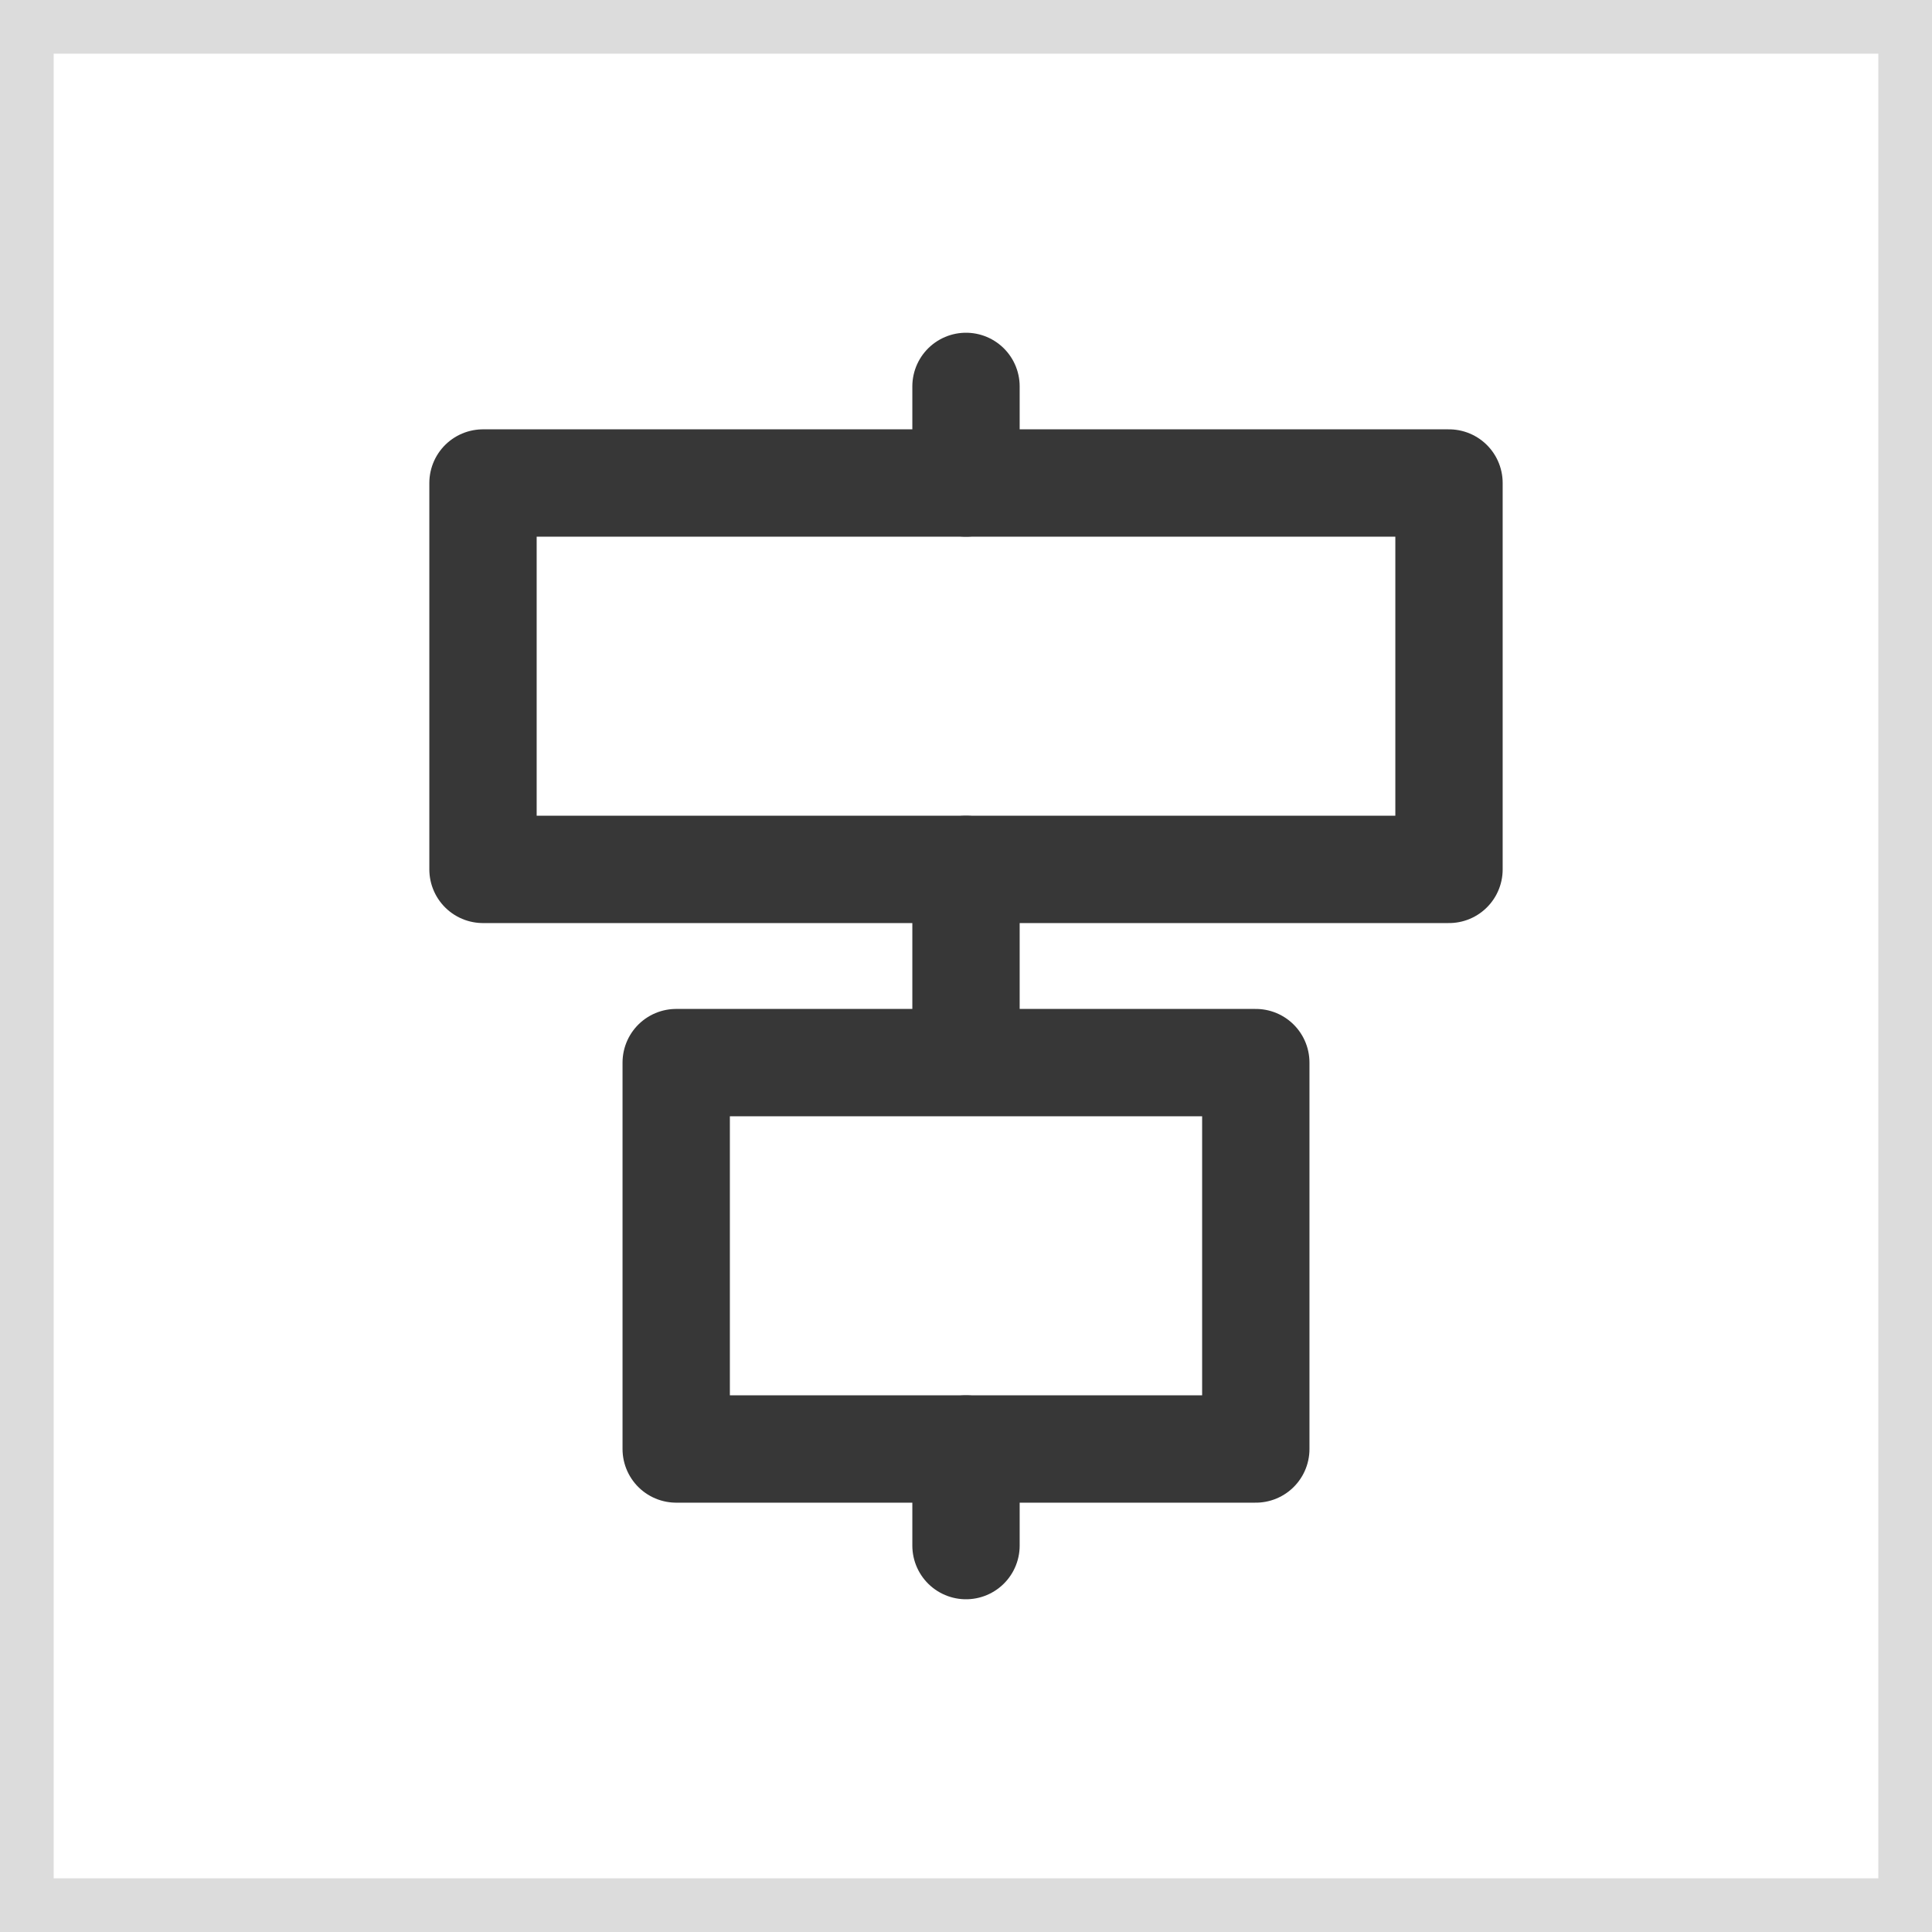 <svg id="Warstwa_2" data-name="Warstwa 2" xmlns="http://www.w3.org/2000/svg" viewBox="0 0 36 36"><rect x="0" y="0" width="36" height="36" fill="#808080" stroke="none"/><title>icon-align-center-mobile</title><rect x="0.5" y="0.5" width="35" height="35" style="fill:#fff"/><path d="M843.2,599.59v34h-34v-34h34m1-1h-36v36h36v-36Z" transform="translate(-808.2 -598.59)" style="fill:#dcdcdc"/><line x1="18" y1="9" x2="18" y2="7.2" style="fill:none;stroke:#373737;stroke-linecap:round;stroke-linejoin:round;stroke-width:2px"/><polygon points="12.6 27 23.4 27 23.4 19.8 12.6 19.8 12.6 27 12.6 27" style="fill:none;stroke:#373737;stroke-linecap:round;stroke-linejoin:round;stroke-width:2px"/><polygon points="9 16.2 27 16.2 27 9 9 9 9 16.2 9 16.2" style="fill:none;stroke:#373737;stroke-linecap:round;stroke-linejoin:round;stroke-width:2px"/><line x1="18" y1="28.8" x2="18" y2="27" style="fill:none;stroke:#373737;stroke-linecap:round;stroke-linejoin:round;stroke-width:2px"/><line x1="18" y1="19.64" x2="18" y2="16.2" style="fill:none;stroke:#373737;stroke-linecap:round;stroke-linejoin:round;stroke-width:2px"/></svg>